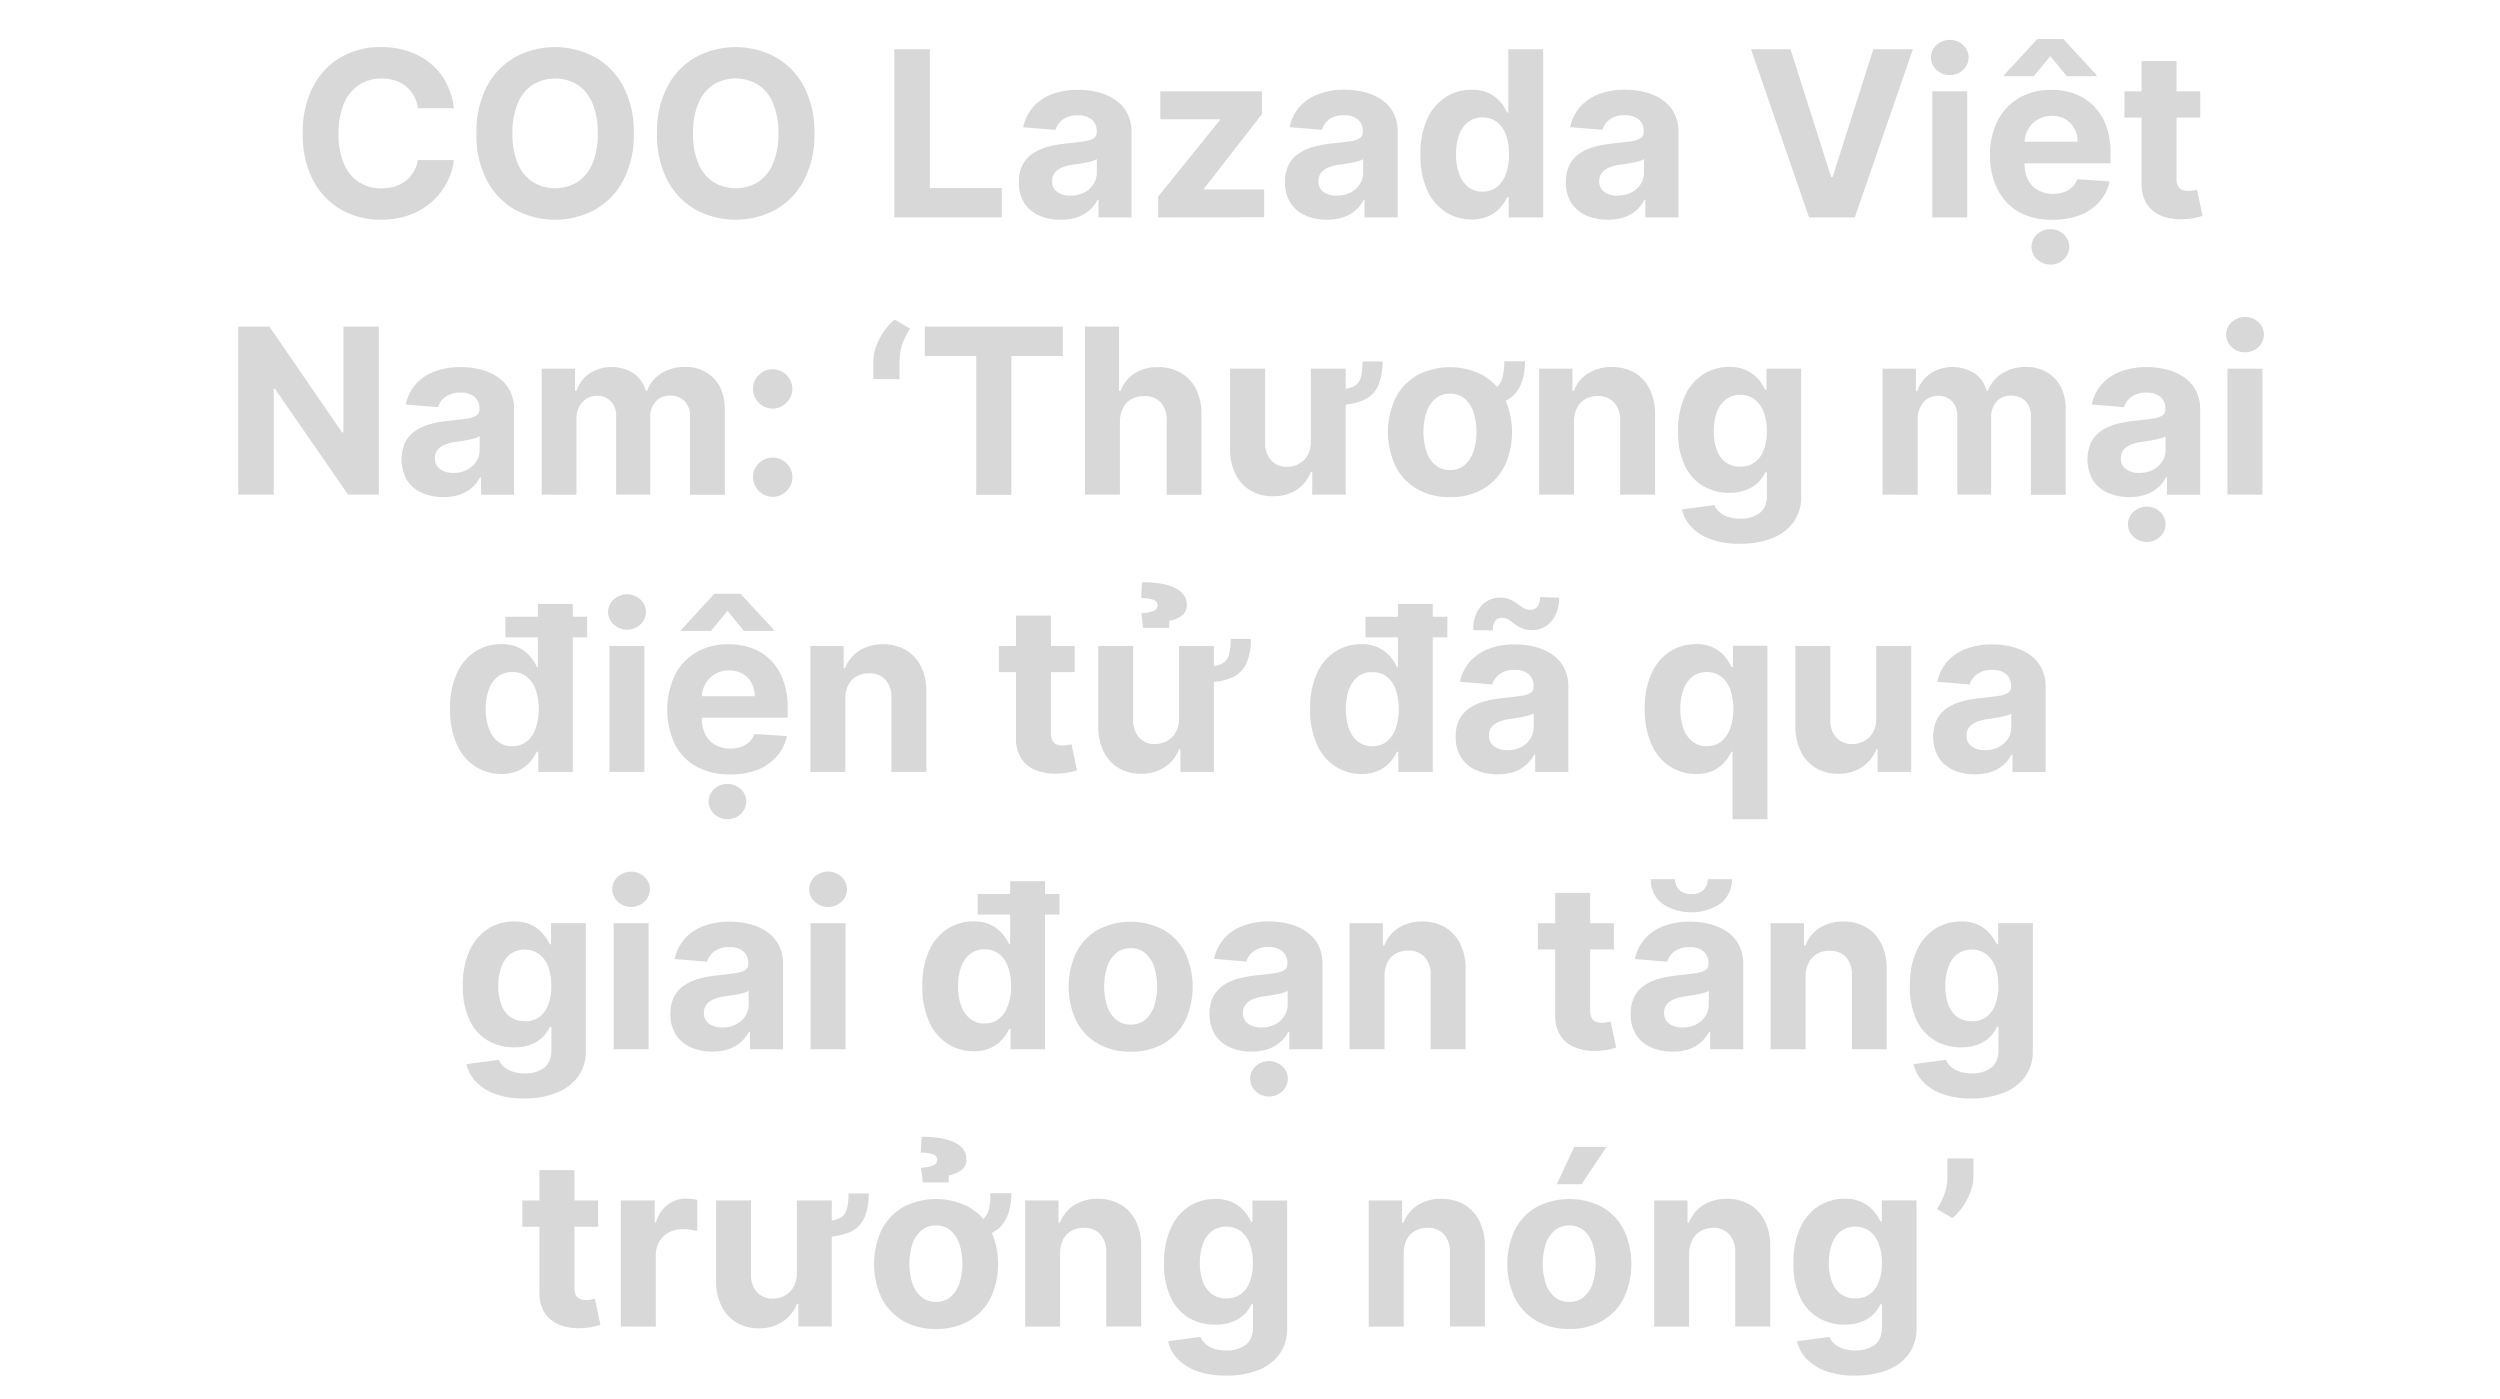 <svg xmlns="http://www.w3.org/2000/svg" viewBox="0 0 660 369.33"><path d="M119.82,28.56h-9.49a9.38,9.38,0,0,0-1.06-3.28,8.45,8.45,0,0,0-2.06-2.46,9.05,9.05,0,0,0-2.89-1.56,11.22,11.22,0,0,0-3.54-.54,10.59,10.59,0,0,0-6,1.7,11,11,0,0,0-4,4.94,19.64,19.64,0,0,0-1.41,7.85,19.91,19.91,0,0,0,1.42,8,10.77,10.77,0,0,0,4,4.88,10.63,10.63,0,0,0,5.91,1.64,11.89,11.89,0,0,0,3.5-.49,9.06,9.06,0,0,0,2.87-1.47,8.28,8.28,0,0,0,2.09-2.35,9.31,9.31,0,0,0,1.16-3.16l9.49,0A17.34,17.34,0,0,1,118,48.15a17.77,17.77,0,0,1-3.92,5.05,18.39,18.39,0,0,1-5.85,3.51A21.4,21.4,0,0,1,100.56,58,20.86,20.86,0,0,1,90,55.31a19,19,0,0,1-7.37-7.77,26,26,0,0,1-2.7-12.33,25.84,25.84,0,0,1,2.73-12.35A19.08,19.08,0,0,1,90,15.1a20.88,20.88,0,0,1,10.53-2.68,22.62,22.62,0,0,1,7.16,1.09,18.29,18.29,0,0,1,5.86,3.15,16.58,16.58,0,0,1,4.17,5.06A19.16,19.16,0,0,1,119.82,28.56Z" fill="#d8d8d8"/><path d="M167.32,35.21a25.7,25.7,0,0,1-2.74,12.35,19.19,19.19,0,0,1-7.45,7.77,22.3,22.3,0,0,1-21.2,0,19.15,19.15,0,0,1-7.43-7.77,25.79,25.79,0,0,1-2.73-12.33,25.84,25.84,0,0,1,2.73-12.35,19.06,19.06,0,0,1,7.43-7.76,22.3,22.3,0,0,1,21.2,0,19.11,19.11,0,0,1,7.45,7.76A25.73,25.73,0,0,1,167.32,35.21Zm-9.51,0a19.85,19.85,0,0,0-1.4-7.93,10.76,10.76,0,0,0-3.93-4.89,11.38,11.38,0,0,0-11.87,0,10.76,10.76,0,0,0-3.93,4.89,20,20,0,0,0-1.4,7.93,20,20,0,0,0,1.4,7.93,10.85,10.85,0,0,0,3.93,4.9,11.44,11.44,0,0,0,11.87,0,10.85,10.85,0,0,0,3.93-4.9A19.79,19.79,0,0,0,157.81,35.21Z" fill="#d8d8d8"/><path d="M215,35.21a25.7,25.7,0,0,1-2.74,12.35,19.19,19.19,0,0,1-7.45,7.77,22.3,22.3,0,0,1-21.2,0,19.15,19.15,0,0,1-7.43-7.77,25.79,25.79,0,0,1-2.73-12.33,25.84,25.84,0,0,1,2.73-12.35,19.06,19.06,0,0,1,7.43-7.76,22.3,22.3,0,0,1,21.2,0,19.11,19.11,0,0,1,7.45,7.76A25.73,25.73,0,0,1,215,35.21Zm-9.51,0a19.85,19.85,0,0,0-1.4-7.93,10.76,10.76,0,0,0-3.93-4.89,11.38,11.38,0,0,0-11.87,0,10.76,10.76,0,0,0-3.93,4.89,20,20,0,0,0-1.4,7.93,20,20,0,0,0,1.4,7.93,10.85,10.85,0,0,0,3.93,4.9,11.44,11.44,0,0,0,11.87,0,10.85,10.85,0,0,0,3.93-4.9A19.79,19.79,0,0,0,205.51,35.21Z" fill="#d8d8d8"/><path d="M236.1,57.39V13h9.38V49.66h19v7.73Z" fill="#d8d8d8"/><path d="M280,58a13.81,13.81,0,0,1-5.68-1.11,9,9,0,0,1-3.93-3.32A9.79,9.79,0,0,1,269,48.1a9.7,9.7,0,0,1,1-4.66,8.32,8.32,0,0,1,2.77-3,13.53,13.53,0,0,1,4-1.73,30,30,0,0,1,4.71-.83q2.89-.3,4.68-.57a6.62,6.62,0,0,0,2.58-.81,1.82,1.82,0,0,0,.8-1.6v-.13a4,4,0,0,0-1.29-3.19,5.39,5.39,0,0,0-3.65-1.13,6.54,6.54,0,0,0-4,1.1,5.15,5.15,0,0,0-1.95,2.74l-8.53-.69a11.54,11.54,0,0,1,2.56-5.26,12.38,12.38,0,0,1,4.92-3.42,18.92,18.92,0,0,1,7-1.2,21.13,21.13,0,0,1,5.32.65,13.91,13.91,0,0,1,4.53,2,9.94,9.94,0,0,1,3.13,3.5,10.67,10.67,0,0,1,1.15,5.1V57.39H290V52.78h-.26a9.29,9.29,0,0,1-2.14,2.74,9.63,9.63,0,0,1-3.23,1.84A13.17,13.17,0,0,1,280,58Zm2.64-6.37a7.7,7.7,0,0,0,3.6-.81,6.2,6.2,0,0,0,2.44-2.2,5.62,5.62,0,0,0,.89-3.14V42a4.56,4.56,0,0,1-1.18.51,17.28,17.28,0,0,1-1.68.41l-1.86.33-1.69.24a11.83,11.83,0,0,0-2.84.76,4.58,4.58,0,0,0-1.88,1.4,3.47,3.47,0,0,0-.67,2.18,3.31,3.31,0,0,0,1.37,2.87A5.84,5.84,0,0,0,282.67,51.65Z" fill="#d8d8d8"/><path d="M305.76,57.39v-5.5l16.29-20.17v-.23H306.32V24.12h26.84v6L317.87,49.79V50h15.86v7.36Z" fill="#d8d8d8"/><path d="M350.3,58a13.81,13.81,0,0,1-5.68-1.11,9,9,0,0,1-3.93-3.32,9.79,9.79,0,0,1-1.44-5.49,9.7,9.7,0,0,1,1-4.66,8.32,8.32,0,0,1,2.77-3,13.53,13.53,0,0,1,4-1.73,30,30,0,0,1,4.71-.83q2.89-.3,4.68-.57a6.62,6.62,0,0,0,2.58-.81,1.82,1.82,0,0,0,.8-1.6v-.13a4,4,0,0,0-1.29-3.19,5.39,5.39,0,0,0-3.65-1.13,6.54,6.54,0,0,0-4,1.1A5.15,5.15,0,0,0,349,34.26l-8.53-.69A11.54,11.54,0,0,1,343,28.31a12.38,12.38,0,0,1,4.92-3.42,18.92,18.92,0,0,1,7-1.2,21.13,21.13,0,0,1,5.32.65,13.91,13.91,0,0,1,4.53,2,9.94,9.94,0,0,1,3.13,3.5A10.67,10.67,0,0,1,369,35V57.39h-8.76V52.78H360a9.29,9.29,0,0,1-2.14,2.74,9.63,9.63,0,0,1-3.23,1.84A13.13,13.13,0,0,1,350.3,58Zm2.64-6.37a7.7,7.7,0,0,0,3.6-.81,6.2,6.2,0,0,0,2.44-2.2,5.62,5.62,0,0,0,.89-3.14V42a4.56,4.56,0,0,1-1.18.51,17.28,17.28,0,0,1-1.68.41l-1.86.33-1.69.24a11.83,11.83,0,0,0-2.84.76,4.65,4.65,0,0,0-1.88,1.4,3.47,3.47,0,0,0-.67,2.18,3.31,3.31,0,0,0,1.37,2.87A5.86,5.86,0,0,0,352.94,51.65Z" fill="#d8d8d8"/><path d="M388.47,57.94a12.44,12.44,0,0,1-6.86-2,13.3,13.3,0,0,1-4.85-5.78A22.12,22.12,0,0,1,375,40.8a21.74,21.74,0,0,1,1.84-9.52,13.32,13.32,0,0,1,4.91-5.7,12.54,12.54,0,0,1,6.72-1.89,10.3,10.3,0,0,1,4.67.94,9.29,9.29,0,0,1,3,2.34,11.73,11.73,0,0,1,1.77,2.74h.28V13h9.21V57.39h-9.1V52.06h-.39a11.49,11.49,0,0,1-1.83,2.74A9.21,9.21,0,0,1,393,57.05,10.62,10.62,0,0,1,388.47,57.94Zm2.92-7.35a5.93,5.93,0,0,0,3.78-1.22,7.7,7.7,0,0,0,2.38-3.44,14.48,14.48,0,0,0,.84-5.17,14.62,14.62,0,0,0-.83-5.16,7.43,7.43,0,0,0-2.38-3.38A6.08,6.08,0,0,0,391.39,31a5.93,5.93,0,0,0-3.83,1.24,7.57,7.57,0,0,0-2.37,3.42,14.82,14.82,0,0,0-.8,5.07,14.67,14.67,0,0,0,.82,5.12,7.67,7.67,0,0,0,2.36,3.47A5.88,5.88,0,0,0,391.39,50.59Z" fill="#d8d8d8"/><path d="M424.45,58a13.81,13.81,0,0,1-5.68-1.11,9,9,0,0,1-3.93-3.32,9.79,9.79,0,0,1-1.44-5.49,9.7,9.7,0,0,1,1-4.66,8.24,8.24,0,0,1,2.77-3,13.59,13.59,0,0,1,4-1.73,30.36,30.36,0,0,1,4.72-.83q2.89-.3,4.68-.57a6.5,6.5,0,0,0,2.57-.81,1.8,1.8,0,0,0,.8-1.6v-.13a4,4,0,0,0-1.28-3.19A5.39,5.39,0,0,0,429,30.42a6.49,6.49,0,0,0-4,1.1,5.15,5.15,0,0,0-1.95,2.74l-8.53-.69a11.62,11.62,0,0,1,2.55-5.26,12.41,12.41,0,0,1,4.93-3.42,18.92,18.92,0,0,1,7-1.2,21.13,21.13,0,0,1,5.32.65,14,14,0,0,1,4.52,2,9.75,9.75,0,0,1,3.13,3.5,10.55,10.55,0,0,1,1.15,5.1V57.39h-8.75V52.78h-.26A9.29,9.29,0,0,1,432,55.52a9.63,9.63,0,0,1-3.23,1.84A13.17,13.17,0,0,1,424.45,58Zm2.64-6.37a7.66,7.66,0,0,0,3.59-.81,6.23,6.23,0,0,0,2.45-2.2A5.7,5.7,0,0,0,434,45.5V42a4.56,4.56,0,0,1-1.18.51,17.28,17.28,0,0,1-1.68.41l-1.86.33-1.69.24a11.71,11.71,0,0,0-2.84.76,4.58,4.58,0,0,0-1.88,1.4,3.48,3.48,0,0,0-.68,2.18,3.32,3.32,0,0,0,1.38,2.87A5.84,5.84,0,0,0,427.09,51.65Z" fill="#d8d8d8"/><path d="M472.69,13l10.72,33.71h.41L494.56,13H505L489.67,57.39H477.58L462.27,13Z" fill="#d8d8d8"/><path d="M514.77,19.83a5,5,0,0,1-3.53-1.37,4.43,4.43,0,0,1,0-6.59,5.22,5.22,0,0,1,7,0,4.43,4.43,0,0,1,0,6.59A5,5,0,0,1,514.77,19.83Zm-4.65,37.56V24.12h9.23V57.39Z" fill="#d8d8d8"/><path d="M541.87,58A17.55,17.55,0,0,1,533.05,56,14.1,14.1,0,0,1,527.36,50a19.56,19.56,0,0,1-2-9.11,19.42,19.42,0,0,1,2-9,14.73,14.73,0,0,1,5.62-6,16.35,16.35,0,0,1,8.52-2.16,17.65,17.65,0,0,1,6.15,1,14,14,0,0,1,5,3.15A14.34,14.34,0,0,1,556,33.16a21,21,0,0,1,1.19,7.42v2.54H529.05V37.4h19.41a7,7,0,0,0-.87-3.53,6.31,6.31,0,0,0-2.39-2.42,7,7,0,0,0-3.54-.87,7.16,7.16,0,0,0-3.72,1,6.86,6.86,0,0,0-2.52,2.58,7.23,7.23,0,0,0-.93,3.58v5.44a9.18,9.18,0,0,0,.92,4.27A6.53,6.53,0,0,0,538,50.18a7.85,7.85,0,0,0,4,1,8.69,8.69,0,0,0,2.82-.44,5.88,5.88,0,0,0,2.19-1.3,5.61,5.61,0,0,0,1.38-2.12l8.54.56a11.63,11.63,0,0,1-2.65,5.36,13.39,13.39,0,0,1-5.16,3.56A19.46,19.46,0,0,1,541.87,58Zm-4.94-37.88h-7.86v-.29l8.77-9.53h6.87l8.8,9.53v.29h-7.87l-4.35-5.29Zm4.38,49.71a5,5,0,0,1-3.53-1.37,4.43,4.43,0,0,1,0-6.59,5.19,5.19,0,0,1,7.05,0,4.45,4.45,0,0,1,0,6.59A5,5,0,0,1,541.31,69.87Z" fill="#d8d8d8"/><path d="M580.86,24.12v6.93h-20V24.12Zm-15.48-8h9.22v31a4.14,4.14,0,0,0,.39,2,2.16,2.16,0,0,0,1.1,1,4.52,4.52,0,0,0,1.63.28,7.07,7.07,0,0,0,1.3-.12l1-.18L581.47,57q-.69.23-2,.51a16.37,16.37,0,0,1-3,.36,13.87,13.87,0,0,1-5.84-.89,8.13,8.13,0,0,1-3.89-3.16,9.68,9.68,0,0,1-1.36-5.42Z" fill="#d8d8d8"/><path d="M100,86.23v44.36h-8.1l-19.3-27.92h-.33v27.92H62.9V86.23h8.23l19.15,27.9h.39V86.23Z" fill="#d8d8d8"/><path d="M117.06,131.22a13.81,13.81,0,0,1-5.68-1.11,9,9,0,0,1-3.93-3.32,11.17,11.17,0,0,1-.42-10.15,8.24,8.24,0,0,1,2.77-3,13.59,13.59,0,0,1,4-1.73,30.36,30.36,0,0,1,4.72-.83q2.89-.3,4.68-.57a6.5,6.5,0,0,0,2.57-.81,1.8,1.8,0,0,0,.8-1.6v-.13a4,4,0,0,0-1.28-3.19,5.39,5.39,0,0,0-3.65-1.13,6.49,6.49,0,0,0-4,1.1,5.15,5.15,0,0,0-2,2.74l-8.53-.69a11.62,11.62,0,0,1,2.55-5.26,12.41,12.41,0,0,1,4.93-3.42,18.92,18.92,0,0,1,7-1.2,21.13,21.13,0,0,1,5.32.65,14,14,0,0,1,4.52,2,9.75,9.75,0,0,1,3.13,3.5,10.55,10.55,0,0,1,1.15,5.1v22.44H127V126h-.26a9.29,9.29,0,0,1-2.14,2.74,9.63,9.63,0,0,1-3.23,1.84A13.17,13.17,0,0,1,117.06,131.22Zm2.64-6.37a7.66,7.66,0,0,0,3.59-.81,6.23,6.23,0,0,0,2.45-2.2,5.7,5.7,0,0,0,.89-3.14v-3.53a4.56,4.56,0,0,1-1.18.51,17.28,17.28,0,0,1-1.68.41l-1.86.33-1.69.24a11.71,11.71,0,0,0-2.84.76,4.58,4.58,0,0,0-1.88,1.4,3.48,3.48,0,0,0-.68,2.18,3.32,3.32,0,0,0,1.38,2.87A5.84,5.84,0,0,0,119.7,124.85Z" fill="#d8d8d8"/><path d="M143,130.59V97.32h8.8v5.87h.39a9.2,9.2,0,0,1,3.46-4.61,10.84,10.84,0,0,1,11.64,0,8.09,8.09,0,0,1,3.2,4.6h.35a8.94,8.94,0,0,1,3.69-4.58,11.44,11.44,0,0,1,6.34-1.72,10.16,10.16,0,0,1,7.57,3q2.91,3,2.91,8.38v22.37h-9.2V110a5.45,5.45,0,0,0-1.48-4.16,5.14,5.14,0,0,0-3.68-1.39,5,5,0,0,0-3.92,1.59,6.09,6.09,0,0,0-1.41,4.19v20.32h-9V109.84a5.4,5.4,0,0,0-1.39-3.9,4.9,4.9,0,0,0-3.67-1.45,5.13,5.13,0,0,0-2.77.77,5.42,5.42,0,0,0-1.93,2.14,6.86,6.86,0,0,0-.72,3.22v20Z" fill="#d8d8d8"/><path d="M204,107.87a5.22,5.22,0,0,1-5.2-5.2A5,5,0,0,1,200.31,99a5.18,5.18,0,0,1,7.31,0,5.05,5.05,0,0,1,.84,6.25,5.63,5.63,0,0,1-1.9,1.89A4.9,4.9,0,0,1,204,107.87Zm0,23.29a5.22,5.22,0,0,1-5.2-5.2,4.93,4.93,0,0,1,1.53-3.64,5.15,5.15,0,0,1,7.31,0,5.05,5.05,0,0,1,.84,6.25,5.6,5.6,0,0,1-1.9,1.88A4.91,4.91,0,0,1,204,131.16Z" fill="#d8d8d8"/><path d="M230.56,100.09V95.41a11.59,11.59,0,0,1,.78-4.07,18.13,18.13,0,0,1,2.06-3.92,15.1,15.1,0,0,1,2.77-3.07l4.08,2.4a21.23,21.23,0,0,0-2,4,13.3,13.3,0,0,0-.77,4.63v4.72Z" fill="#d8d8d8"/><path d="M244.14,94V86.23h36.44V94H267v36.63h-9.27V94Z" fill="#d8d8d8"/><path d="M295.66,111.36v19.23h-9.23V86.23h9v17h.39a9.46,9.46,0,0,1,3.64-4.62,11.07,11.07,0,0,1,6.3-1.68,11.83,11.83,0,0,1,6,1.5,10.31,10.31,0,0,1,4,4.31,14.29,14.29,0,0,1,1.42,6.71v21.18H308V111.05a6.69,6.69,0,0,0-1.55-4.78,5.63,5.63,0,0,0-4.38-1.71,6.67,6.67,0,0,0-3.33.8,5.56,5.56,0,0,0-2.25,2.33A7.83,7.83,0,0,0,295.66,111.36Z" fill="#d8d8d8"/><path d="M346.06,116.43V97.32h9.21v33.27h-8.84v-6h-.35a9.8,9.8,0,0,1-3.73,4.7A11.07,11.07,0,0,1,336,131a11.23,11.23,0,0,1-5.87-1.52,10.32,10.32,0,0,1-3.95-4.31,14.68,14.68,0,0,1-1.44-6.69V97.32H334v19.54a6.67,6.67,0,0,0,1.57,4.66,5.44,5.44,0,0,0,4.2,1.71,6.5,6.5,0,0,0,3.1-.77,5.91,5.91,0,0,0,2.34-2.29A7.22,7.22,0,0,0,346.06,116.43Zm13.63-21H365a16.11,16.11,0,0,1-1.13,6.31,7.44,7.44,0,0,1-3.73,3.83A16.74,16.74,0,0,1,353,106.9v-4.12a9.39,9.39,0,0,0,4.43-.8,3.79,3.79,0,0,0,1.85-2.42A16.49,16.49,0,0,0,359.69,95.48Z" fill="#d8d8d8"/><path d="M382.8,131.24a16.91,16.91,0,0,1-8.72-2.15,14.61,14.61,0,0,1-5.66-6,21.25,21.25,0,0,1,0-18,14.58,14.58,0,0,1,5.66-6,18.76,18.76,0,0,1,17.44,0,14.51,14.51,0,0,1,5.66,6,21.25,21.25,0,0,1,0,18,14.55,14.55,0,0,1-5.66,6A16.88,16.88,0,0,1,382.8,131.24Zm0-7.15a5.7,5.7,0,0,0,3.84-1.31A8.07,8.07,0,0,0,389,119.2a17.38,17.38,0,0,0,0-10.36,8.22,8.22,0,0,0-2.33-3.59,5.71,5.71,0,0,0-3.84-1.32,5.81,5.81,0,0,0-3.88,1.32,8,8,0,0,0-2.37,3.59,17.38,17.38,0,0,0,0,10.36,7.89,7.89,0,0,0,2.37,3.58A5.81,5.81,0,0,0,382.84,124.09Zm14.3-28.72h5.5q0,5.5-2.62,8.57c-1.75,2-4.55,3.06-8.42,3.06v-3.68a5.43,5.43,0,0,0,3.48-1,4.9,4.9,0,0,0,1.63-2.74A18.13,18.13,0,0,0,397.14,95.37Z" fill="#d8d8d8"/><path d="M415.55,111.36v19.23h-9.22V97.32h8.79v5.87h.39a9.37,9.37,0,0,1,3.7-4.6,11.33,11.33,0,0,1,6.31-1.7,11.7,11.7,0,0,1,6,1.51,10.32,10.32,0,0,1,4,4.33,14.57,14.57,0,0,1,1.43,6.68v21.18h-9.23V111.05a6.76,6.76,0,0,0-1.56-4.77,5.61,5.61,0,0,0-4.35-1.72,6.52,6.52,0,0,0-3.29.8,5.45,5.45,0,0,0-2.2,2.33A8.08,8.08,0,0,0,415.55,111.36Z" fill="#d8d8d8"/><path d="M459.24,143.55a21.61,21.61,0,0,1-7.67-1.22,12.77,12.77,0,0,1-5.08-3.27,9.8,9.8,0,0,1-2.45-4.57l8.53-1.15a5.2,5.2,0,0,0,1.24,1.73,6.46,6.46,0,0,0,2.24,1.33,9.75,9.75,0,0,0,3.41.52,8.22,8.22,0,0,0,5-1.43q2-1.43,2-4.7V124.7H466a8.56,8.56,0,0,1-1.82,2.62,9.1,9.1,0,0,1-3.12,2,11.94,11.94,0,0,1-4.54.78,13.5,13.5,0,0,1-6.82-1.75,12.19,12.19,0,0,1-4.87-5.35,20.22,20.22,0,0,1-1.81-9.13,21.49,21.49,0,0,1,1.84-9.44,13.2,13.2,0,0,1,4.91-5.68,12.62,12.62,0,0,1,6.72-1.88,10.35,10.35,0,0,1,4.68.94,9.38,9.38,0,0,1,3.05,2.34,12.86,12.86,0,0,1,1.78,2.74h.35V97.32h9.16v33.6a11.34,11.34,0,0,1-2.08,7,12.68,12.68,0,0,1-5.75,4.24A23.22,23.22,0,0,1,459.24,143.55Zm.2-20.36a6.31,6.31,0,0,0,3.78-1.12,7,7,0,0,0,2.38-3.21,13.4,13.4,0,0,0,.84-5,14.2,14.2,0,0,0-.83-5.08,7.44,7.44,0,0,0-2.38-3.35,6.08,6.08,0,0,0-3.79-1.19,6,6,0,0,0-3.83,1.23,7.5,7.5,0,0,0-2.37,3.38,14.55,14.55,0,0,0-.8,5,13.51,13.51,0,0,0,.82,5,7,7,0,0,0,2.36,3.23A6.25,6.25,0,0,0,459.44,123.19Z" fill="#d8d8d8"/><path d="M497,130.59V97.32h8.8v5.87h.39a9.2,9.2,0,0,1,3.46-4.61,10.84,10.84,0,0,1,11.64,0,8.09,8.09,0,0,1,3.2,4.6h.35a8.94,8.94,0,0,1,3.69-4.58,11.44,11.44,0,0,1,6.34-1.72,10.16,10.16,0,0,1,7.57,3q2.91,3,2.91,8.38v22.37h-9.2V110a5.45,5.45,0,0,0-1.48-4.16,5.14,5.14,0,0,0-3.68-1.39,5,5,0,0,0-3.92,1.59,6.09,6.09,0,0,0-1.41,4.19v20.32h-8.94V109.84a5.4,5.4,0,0,0-1.4-3.9,4.9,4.9,0,0,0-3.67-1.45,5.13,5.13,0,0,0-2.77.77A5.42,5.42,0,0,0,507,107.4a6.86,6.86,0,0,0-.72,3.22v20Z" fill="#d8d8d8"/><path d="M562.14,131.22a13.84,13.84,0,0,1-5.68-1.11,9,9,0,0,1-3.93-3.32,11.17,11.17,0,0,1-.42-10.15,8.32,8.32,0,0,1,2.77-3,13.53,13.53,0,0,1,4-1.73,30,30,0,0,1,4.71-.83q2.89-.3,4.68-.57a6.62,6.62,0,0,0,2.58-.81,1.82,1.82,0,0,0,.8-1.6v-.13a4,4,0,0,0-1.29-3.19,5.39,5.39,0,0,0-3.65-1.13,6.54,6.54,0,0,0-4,1.1,5.08,5.08,0,0,0-1.94,2.74l-8.54-.69a11.64,11.64,0,0,1,2.56-5.26,12.38,12.38,0,0,1,4.92-3.42,18.92,18.92,0,0,1,7-1.2,21.13,21.13,0,0,1,5.32.65,13.91,13.91,0,0,1,4.53,2,9.94,9.94,0,0,1,3.13,3.5,10.67,10.67,0,0,1,1.15,5.1v22.44h-8.76V126h-.26a9.13,9.13,0,0,1-2.14,2.74,9.63,9.63,0,0,1-3.23,1.84A13.13,13.13,0,0,1,562.14,131.22Zm2.64-6.37a7.7,7.7,0,0,0,3.6-.81,6.2,6.2,0,0,0,2.44-2.2,5.62,5.62,0,0,0,.89-3.14v-3.53a4.56,4.56,0,0,1-1.18.51,17.28,17.28,0,0,1-1.68.41l-1.86.33-1.69.24a11.83,11.83,0,0,0-2.84.76,4.65,4.65,0,0,0-1.88,1.4,3.47,3.47,0,0,0-.67,2.18,3.33,3.33,0,0,0,1.37,2.87A5.86,5.86,0,0,0,564.78,124.85Zm2,18.22a5,5,0,0,1-3.53-1.37,4.43,4.43,0,0,1,0-6.59,5.19,5.19,0,0,1,7,0,4.45,4.45,0,0,1,0,6.59A5,5,0,0,1,566.73,143.07Z" fill="#d8d8d8"/><path d="M592.7,93a5,5,0,0,1-3.53-1.37,4.43,4.43,0,0,1,0-6.59,5.22,5.22,0,0,1,7.05,0,4.45,4.45,0,0,1,0,6.59A5,5,0,0,1,592.7,93Zm-4.65,37.56V97.32h9.22v33.27Z" fill="#d8d8d8"/><path d="M132.32,204.33a12.43,12.43,0,0,1-6.86-2,13.3,13.3,0,0,1-4.85-5.78,22.12,22.12,0,0,1-1.79-9.39,21.74,21.74,0,0,1,1.84-9.52,13.33,13.33,0,0,1,4.91-5.7,12.54,12.54,0,0,1,6.72-1.89A10.3,10.3,0,0,1,137,171a9.44,9.44,0,0,1,3,2.34,12,12,0,0,1,1.76,2.74H142V159.43h9.21v44.36h-9.1v-5.33h-.39a11.49,11.49,0,0,1-1.83,2.74,9.25,9.25,0,0,1-3.05,2.25A10.63,10.63,0,0,1,132.32,204.33Zm2.92-7.34a5.93,5.93,0,0,0,3.78-1.22,7.7,7.7,0,0,0,2.38-3.44,16.39,16.39,0,0,0,0-10.33,7.35,7.35,0,0,0-2.38-3.38,6.08,6.08,0,0,0-3.79-1.19,6,6,0,0,0-3.83,1.23,7.57,7.57,0,0,0-2.36,3.43,14.58,14.58,0,0,0-.81,5.07,14.9,14.9,0,0,0,.82,5.12,7.71,7.71,0,0,0,2.36,3.46A5.83,5.83,0,0,0,135.24,197Zm-1.82-28.74v-5.44H155v5.44Z" fill="#d8d8d8"/><path d="M165.55,166.23a5,5,0,0,1-3.54-1.38,4.42,4.42,0,0,1,0-6.58,5.2,5.2,0,0,1,7.06,0,4.44,4.44,0,0,1,0,6.58A5,5,0,0,1,165.55,166.23Zm-4.66,37.56V170.52h9.23v33.27Z" fill="#d8d8d8"/><path d="M192.64,204.44a17.55,17.55,0,0,1-8.82-2.09,14.1,14.1,0,0,1-5.69-5.93,21.62,21.62,0,0,1,0-18.12,14.73,14.73,0,0,1,5.62-6.05,16.36,16.36,0,0,1,8.53-2.16,17.64,17.64,0,0,1,6.14,1,13.8,13.8,0,0,1,5,3.15,14.34,14.34,0,0,1,3.32,5.27,21,21,0,0,1,1.2,7.42v2.54h-28.1V183.8h19.41a7,7,0,0,0-.87-3.53,6.31,6.31,0,0,0-2.39-2.42,7,7,0,0,0-3.54-.87,7.16,7.16,0,0,0-3.72,1,6.86,6.86,0,0,0-2.52,2.58,7.23,7.23,0,0,0-.93,3.58v5.44a9.21,9.21,0,0,0,.92,4.27,6.53,6.53,0,0,0,2.61,2.77,7.86,7.86,0,0,0,4,1,8.67,8.67,0,0,0,2.81-.43,5.88,5.88,0,0,0,2.19-1.3,5.63,5.63,0,0,0,1.39-2.12l8.53.56a11.63,11.63,0,0,1-2.65,5.36,13.39,13.39,0,0,1-5.16,3.56A19.46,19.46,0,0,1,192.64,204.44Zm-4.94-37.88h-7.86v-.29l8.77-9.53h6.87l8.8,9.53v.29h-7.87l-4.35-5.29Zm4.38,49.71a5,5,0,0,1-3.53-1.38,4.42,4.42,0,0,1,0-6.58,5.19,5.19,0,0,1,7,0,4.44,4.44,0,0,1,0,6.58A4.94,4.94,0,0,1,192.08,216.27Z" fill="#d8d8d8"/><path d="M223.17,184.56v19.23h-9.23V170.52h8.79v5.87h.39a9.33,9.33,0,0,1,3.71-4.6,11.19,11.19,0,0,1,6.3-1.7,11.7,11.7,0,0,1,6,1.51,10.29,10.29,0,0,1,4,4.32,14.61,14.61,0,0,1,1.43,6.69v21.18h-9.23V184.25a6.67,6.67,0,0,0-1.56-4.77,5.6,5.6,0,0,0-4.35-1.73,6.49,6.49,0,0,0-3.28.81,5.42,5.42,0,0,0-2.21,2.33A8,8,0,0,0,223.17,184.56Z" fill="#d8d8d8"/><path d="M283.71,170.52v6.93h-20v-6.93Zm-15.49-8h9.23v31a4.14,4.14,0,0,0,.39,2,2.14,2.14,0,0,0,1.09,1,4.58,4.58,0,0,0,1.64.28,7.15,7.15,0,0,0,1.3-.12l1-.19,1.45,6.87c-.47.15-1.12.31-1.95.51a17.39,17.39,0,0,1-3.06.36,14.06,14.06,0,0,1-5.84-.89,8.15,8.15,0,0,1-3.88-3.16,9.68,9.68,0,0,1-1.37-5.42Z" fill="#d8d8d8"/><path d="M311.26,189.63V170.52h9.21v33.27h-8.84v-6h-.34a9.88,9.88,0,0,1-3.74,4.7,11.07,11.07,0,0,1-6.36,1.78,11.23,11.23,0,0,1-5.87-1.52,10.32,10.32,0,0,1-3.95-4.31,14.71,14.71,0,0,1-1.44-6.69V170.52h9.22v19.54a6.67,6.67,0,0,0,1.57,4.66,5.44,5.44,0,0,0,4.2,1.71,6.5,6.5,0,0,0,3.1-.77,5.85,5.85,0,0,0,2.34-2.29A7.22,7.22,0,0,0,311.26,189.63Zm-2.62-23.88H301.8l-.48-3.9a8.44,8.44,0,0,0,3.27-.61,1.47,1.47,0,0,0,1-1.36,1.54,1.54,0,0,0-1.22-1.58,10.19,10.19,0,0,0-3.11-.41l.24-4.18c3.86,0,6.79.52,8.81,1.56s3,2.48,3,4.33a3.36,3.36,0,0,1-1.42,3,7.51,7.51,0,0,1-3.2,1.27Zm16.25,2.93h5.35a16.11,16.11,0,0,1-1.13,6.31,7.48,7.48,0,0,1-3.73,3.83,16.74,16.74,0,0,1-7.18,1.27V176a9.37,9.37,0,0,0,4.42-.8,3.79,3.79,0,0,0,1.85-2.42A16.55,16.55,0,0,0,324.89,168.68Z" fill="#d8d8d8"/><path d="M359.37,204.33a12.42,12.42,0,0,1-6.85-2,13.23,13.23,0,0,1-4.85-5.78,22,22,0,0,1-1.79-9.39,21.74,21.74,0,0,1,1.84-9.52,13.26,13.26,0,0,1,4.91-5.7,12.54,12.54,0,0,1,6.72-1.89A10.3,10.3,0,0,1,364,171a9.29,9.29,0,0,1,3,2.34,12.07,12.07,0,0,1,1.77,2.74h.28V159.43h9.21v44.36h-9.1v-5.33h-.39A11.8,11.8,0,0,1,367,201.2a9.29,9.29,0,0,1-3.06,2.25A10.63,10.63,0,0,1,359.37,204.33ZM362.3,197a5.93,5.93,0,0,0,3.78-1.22,7.78,7.78,0,0,0,2.38-3.44,16.58,16.58,0,0,0,0-10.33,7.43,7.43,0,0,0-2.38-3.38,6.08,6.08,0,0,0-3.79-1.19,6,6,0,0,0-3.84,1.23,7.64,7.64,0,0,0-2.36,3.43,16.53,16.53,0,0,0,0,10.19,7.79,7.79,0,0,0,2.36,3.46A5.88,5.88,0,0,0,362.3,197Zm-1.82-28.74v-5.44H382.1v5.44Z" fill="#d8d8d8"/><path d="M395.35,204.42a13.79,13.79,0,0,1-5.67-1.11,9,9,0,0,1-3.93-3.32,9.84,9.84,0,0,1-1.44-5.49,9.7,9.7,0,0,1,1-4.66,8.27,8.27,0,0,1,2.78-3,13.33,13.33,0,0,1,4-1.73,30.44,30.44,0,0,1,4.71-.83q2.91-.3,4.68-.57a6.5,6.5,0,0,0,2.58-.81,1.8,1.8,0,0,0,.8-1.61v-.13a4,4,0,0,0-1.29-3.18,5.37,5.37,0,0,0-3.65-1.13,6.48,6.48,0,0,0-4,1.1,5.15,5.15,0,0,0-1.95,2.74l-8.53-.7a11.64,11.64,0,0,1,2.55-5.25,12.41,12.41,0,0,1,4.93-3.42,18.89,18.89,0,0,1,7-1.2,21.13,21.13,0,0,1,5.32.65,14,14,0,0,1,4.52,2,9.84,9.84,0,0,1,3.13,3.5,10.55,10.55,0,0,1,1.15,5.1v22.44h-8.75v-4.61h-.26a9.16,9.16,0,0,1-2.15,2.74,9.59,9.59,0,0,1-3.22,1.84A13.19,13.19,0,0,1,395.35,204.42Zm-1.23-38-5.14-.07a9,9,0,0,1,2-6.35,6.66,6.66,0,0,1,5-2.23,6.32,6.32,0,0,1,2.62.49,10.8,10.8,0,0,1,2,1.14,19.81,19.81,0,0,0,1.68,1.13A3.21,3.21,0,0,0,404,161a2.28,2.28,0,0,0,1.92-.94,4.05,4.05,0,0,0,.66-2.42l5,.16a9.14,9.14,0,0,1-2.08,6.31,6.52,6.52,0,0,1-5,2.24,6.62,6.62,0,0,1-2.72-.49,9.51,9.51,0,0,1-1.91-1.12c-.55-.43-1.09-.81-1.61-1.14a3.19,3.19,0,0,0-1.75-.5,2.19,2.19,0,0,0-1.81.89A3.88,3.88,0,0,0,394.12,166.43ZM398,198.05a7.69,7.69,0,0,0,3.59-.81A6.23,6.23,0,0,0,404,195a5.7,5.7,0,0,0,.89-3.14v-3.53a4.56,4.56,0,0,1-1.18.51,17.28,17.28,0,0,1-1.68.41c-.62.12-1.24.23-1.86.32l-1.69.25a11.71,11.71,0,0,0-2.84.76,4.6,4.6,0,0,0-1.89,1.4,3.52,3.52,0,0,0-.67,2.18,3.32,3.32,0,0,0,1.38,2.87A5.89,5.89,0,0,0,398,198.05Z" fill="#d8d8d8"/><path d="M466.6,216.27h-9.21V198.46h-.28a11.49,11.49,0,0,1-1.83,2.74,9.35,9.35,0,0,1-3,2.25,10.63,10.63,0,0,1-4.56.88,12.43,12.43,0,0,1-6.86-2,13.3,13.3,0,0,1-4.85-5.78,22.12,22.12,0,0,1-1.79-9.39,21.74,21.74,0,0,1,1.84-9.52,13.26,13.26,0,0,1,4.91-5.7,12.54,12.54,0,0,1,6.72-1.89,10.3,10.3,0,0,1,4.67.94,9.44,9.44,0,0,1,3,2.34,12,12,0,0,1,1.76,2.74h.39v-5.59h9.1Zm-9-29.11a14.62,14.62,0,0,0-.83-5.16,7.35,7.35,0,0,0-2.38-3.38,6.08,6.08,0,0,0-3.79-1.19,6,6,0,0,0-3.83,1.23,7.57,7.57,0,0,0-2.36,3.43,16.33,16.33,0,0,0,0,10.19,7.63,7.63,0,0,0,2.36,3.46,5.83,5.83,0,0,0,3.82,1.25,5.93,5.93,0,0,0,3.78-1.22,7.7,7.7,0,0,0,2.38-3.44A14.48,14.48,0,0,0,457.59,187.16Z" fill="#d8d8d8"/><path d="M495.32,189.63V170.52h9.23v33.27h-8.86v-6h-.35a9.8,9.8,0,0,1-3.73,4.7,11.07,11.07,0,0,1-6.36,1.78,11.21,11.21,0,0,1-5.87-1.52,10.32,10.32,0,0,1-3.95-4.31,14.84,14.84,0,0,1-1.45-6.69V170.52h9.23v19.54a6.77,6.77,0,0,0,1.58,4.66,5.39,5.39,0,0,0,4.18,1.71,6.55,6.55,0,0,0,3.12-.77,5.87,5.87,0,0,0,2.35-2.29A7,7,0,0,0,495.32,189.63Z" fill="#d8d8d8"/><path d="M521.4,204.42a13.79,13.79,0,0,1-5.67-1.11A9,9,0,0,1,511.8,200a11.13,11.13,0,0,1-.43-10.15,8.27,8.27,0,0,1,2.78-3,13.33,13.33,0,0,1,4-1.73,30.44,30.44,0,0,1,4.71-.83q2.91-.3,4.68-.57a6.5,6.5,0,0,0,2.58-.81,1.83,1.83,0,0,0,.8-1.61v-.13a4,4,0,0,0-1.29-3.18,5.37,5.37,0,0,0-3.65-1.13,6.48,6.48,0,0,0-4,1.1,5.15,5.15,0,0,0-2,2.74l-8.54-.7a11.75,11.75,0,0,1,2.56-5.25,12.34,12.34,0,0,1,4.93-3.42,18.89,18.89,0,0,1,7-1.2,21,21,0,0,1,5.31.65,13.91,13.91,0,0,1,4.53,2,9.84,9.84,0,0,1,3.13,3.5,10.55,10.55,0,0,1,1.15,5.1v22.44h-8.75v-4.61h-.26a9.32,9.32,0,0,1-2.15,2.74,9.59,9.59,0,0,1-3.22,1.84A13.19,13.19,0,0,1,521.4,204.42Zm2.64-6.37a7.7,7.7,0,0,0,3.6-.81,6.23,6.23,0,0,0,2.45-2.2,5.7,5.7,0,0,0,.89-3.14v-3.53a4.72,4.72,0,0,1-1.18.51,17.28,17.28,0,0,1-1.68.41c-.62.12-1.24.23-1.87.32l-1.69.25a11.75,11.75,0,0,0-2.83.76,4.6,4.6,0,0,0-1.89,1.4,3.45,3.45,0,0,0-.67,2.18,3.32,3.32,0,0,0,1.38,2.87A5.88,5.88,0,0,0,524,198.05Z" fill="#d8d8d8"/><path d="M138.35,290a21.63,21.63,0,0,1-7.68-1.22,13.06,13.06,0,0,1-5.08-3.27,9.89,9.89,0,0,1-2.45-4.57l8.54-1.15a5.42,5.42,0,0,0,1.23,1.73,6.56,6.56,0,0,0,2.24,1.33,10,10,0,0,0,3.42.52,8.26,8.26,0,0,0,5-1.43c1.3-1,2-2.52,2-4.7V271.1h-.39a8.86,8.86,0,0,1-1.82,2.62,9.25,9.25,0,0,1-3.12,2,12,12,0,0,1-4.55.78,13.54,13.54,0,0,1-6.81-1.75,12.21,12.21,0,0,1-4.88-5.35,20.38,20.38,0,0,1-1.81-9.13,21.46,21.46,0,0,1,1.85-9.44,13.18,13.18,0,0,1,4.9-5.68,12.59,12.59,0,0,1,6.73-1.88,10.41,10.41,0,0,1,4.68.94,9.33,9.33,0,0,1,3,2.34,12.93,12.93,0,0,1,1.79,2.74h.34v-5.59h9.17v33.6a11.4,11.4,0,0,1-2.08,7,12.79,12.79,0,0,1-5.75,4.24A23.22,23.22,0,0,1,138.35,290Zm.19-20.37a6.31,6.31,0,0,0,3.78-1.11,7,7,0,0,0,2.39-3.21,13.61,13.61,0,0,0,.83-5,14.17,14.17,0,0,0-.82-5.08,7.46,7.46,0,0,0-2.39-3.35,6.63,6.63,0,0,0-7.62,0,7.49,7.49,0,0,0-2.36,3.39,14.31,14.31,0,0,0-.8,5,13.73,13.73,0,0,0,.81,5,7.08,7.08,0,0,0,2.36,3.23A6.27,6.27,0,0,0,138.54,269.58Z" fill="#d8d8d8"/><path d="M166.64,239.43a5,5,0,0,1-3.53-1.37,4.43,4.43,0,0,1,0-6.59,5.19,5.19,0,0,1,7,0,4.45,4.45,0,0,1,0,6.59A5,5,0,0,1,166.64,239.43ZM162,277V243.72h9.23V277Z" fill="#d8d8d8"/><path d="M188.06,277.62a13.79,13.79,0,0,1-5.67-1.11,9,9,0,0,1-3.93-3.32A9.82,9.82,0,0,1,177,267.7a9.7,9.7,0,0,1,1-4.66,8.27,8.27,0,0,1,2.78-3,13.33,13.33,0,0,1,4-1.73,30.44,30.44,0,0,1,4.71-.83q2.91-.3,4.68-.57a6.5,6.5,0,0,0,2.58-.81,1.83,1.83,0,0,0,.8-1.61v-.13a4,4,0,0,0-1.29-3.18,5.37,5.37,0,0,0-3.65-1.13,6.48,6.48,0,0,0-4,1.1,5.15,5.15,0,0,0-1.95,2.74l-8.54-.7a11.75,11.75,0,0,1,2.56-5.25,12.34,12.34,0,0,1,4.93-3.42,18.89,18.89,0,0,1,7-1.2,21,21,0,0,1,5.31.65,13.91,13.91,0,0,1,4.53,2,9.84,9.84,0,0,1,3.13,3.5,10.55,10.55,0,0,1,1.15,5.1V277h-8.75v-4.61h-.26a9.32,9.32,0,0,1-2.15,2.74,9.59,9.59,0,0,1-3.22,1.84A13.19,13.19,0,0,1,188.06,277.62Zm2.64-6.37a7.7,7.7,0,0,0,3.6-.81,6.23,6.23,0,0,0,2.45-2.2,5.7,5.7,0,0,0,.89-3.14v-3.53a4.72,4.72,0,0,1-1.18.51,17.28,17.28,0,0,1-1.68.41c-.62.12-1.24.23-1.87.32l-1.69.25a11.75,11.75,0,0,0-2.83.76,4.6,4.6,0,0,0-1.89,1.4,3.52,3.52,0,0,0-.67,2.18,3.32,3.32,0,0,0,1.38,2.87A5.88,5.88,0,0,0,190.7,271.25Z" fill="#d8d8d8"/><path d="M218.63,239.43a5,5,0,0,1-3.53-1.37,4.41,4.41,0,0,1,0-6.59,5.19,5.19,0,0,1,7.05,0,4.45,4.45,0,0,1,0,6.59A5,5,0,0,1,218.63,239.43ZM214,277V243.72h9.23V277Z" fill="#d8d8d8"/><path d="M257,277.53a12.43,12.43,0,0,1-6.86-2,13.3,13.3,0,0,1-4.85-5.78,22.12,22.12,0,0,1-1.79-9.39,21.89,21.89,0,0,1,1.84-9.52,13.38,13.38,0,0,1,4.91-5.7,12.58,12.58,0,0,1,6.73-1.89,10.29,10.29,0,0,1,4.66.94,9.44,9.44,0,0,1,3,2.34,12,12,0,0,1,1.76,2.74h.28V232.63h9.21V277h-9.1v-5.33h-.39a11.49,11.49,0,0,1-1.83,2.74,9.25,9.25,0,0,1-3.05,2.25A10.63,10.63,0,0,1,257,277.53Zm2.92-7.34a5.93,5.93,0,0,0,3.78-1.22,7.7,7.7,0,0,0,2.38-3.44,14.48,14.48,0,0,0,.84-5.17,14.86,14.86,0,0,0-.82-5.16,7.44,7.44,0,0,0-2.39-3.38,6.08,6.08,0,0,0-3.79-1.19,6,6,0,0,0-3.83,1.23,7.57,7.57,0,0,0-2.36,3.43,14.58,14.58,0,0,0-.81,5.07,14.9,14.9,0,0,0,.82,5.12,7.71,7.71,0,0,0,2.36,3.46A5.85,5.85,0,0,0,259.89,270.19Zm-1.82-28.74V236h21.62v5.44Z" fill="#d8d8d8"/><path d="M298.49,277.64a17,17,0,0,1-8.72-2.15,14.68,14.68,0,0,1-5.66-6,21.37,21.37,0,0,1,0-18,14.68,14.68,0,0,1,5.66-6,18.76,18.76,0,0,1,17.44,0,14.63,14.63,0,0,1,5.67,6,21.37,21.37,0,0,1,0,18,14.63,14.63,0,0,1-5.67,6A17,17,0,0,1,298.49,277.64Zm.05-7.15a5.67,5.67,0,0,0,3.83-1.31,8,8,0,0,0,2.33-3.58,17.38,17.38,0,0,0,0-10.36,8.14,8.14,0,0,0-2.33-3.59,5.68,5.68,0,0,0-3.83-1.32,5.82,5.82,0,0,0-3.89,1.32,7.93,7.93,0,0,0-2.36,3.59,17.38,17.38,0,0,0,0,10.36,7.85,7.85,0,0,0,2.36,3.58A5.81,5.81,0,0,0,298.54,270.49Z" fill="#d8d8d8"/><path d="M330.38,277.62a13.84,13.84,0,0,1-5.68-1.11,9,9,0,0,1-3.93-3.32,9.82,9.82,0,0,1-1.44-5.49,9.7,9.7,0,0,1,1-4.66,8.24,8.24,0,0,1,2.77-3,13.28,13.28,0,0,1,4-1.73,30,30,0,0,1,4.71-.83q2.91-.3,4.68-.57a6.62,6.62,0,0,0,2.58-.81,1.83,1.83,0,0,0,.8-1.61v-.13a4,4,0,0,0-1.29-3.18A5.39,5.39,0,0,0,335,250a6.48,6.48,0,0,0-4,1.1,5,5,0,0,0-1.95,2.74l-8.54-.7a11.65,11.65,0,0,1,2.56-5.25,12.34,12.34,0,0,1,4.93-3.42,18.87,18.87,0,0,1,7-1.2,21.13,21.13,0,0,1,5.32.65,13.91,13.91,0,0,1,4.53,2,9.94,9.94,0,0,1,3.13,3.5,10.67,10.67,0,0,1,1.15,5.1V277h-8.75v-4.61h-.27a9.13,9.13,0,0,1-2.14,2.74,9.63,9.63,0,0,1-3.23,1.84A13.09,13.09,0,0,1,330.38,277.62Zm2.64-6.37a7.7,7.7,0,0,0,3.6-.81,6.3,6.3,0,0,0,2.45-2.2,5.69,5.69,0,0,0,.88-3.14v-3.53a4.56,4.56,0,0,1-1.18.51,17.28,17.28,0,0,1-1.68.41c-.62.12-1.24.23-1.86.32l-1.69.25a11.83,11.83,0,0,0-2.84.76,4.56,4.56,0,0,0-1.88,1.4,3.45,3.45,0,0,0-.67,2.18,3.33,3.33,0,0,0,1.37,2.87A5.93,5.93,0,0,0,333,271.25Zm2,18.22a5,5,0,0,1-3.53-1.38,4.42,4.42,0,0,1,0-6.58,5.19,5.19,0,0,1,7.05,0,4.44,4.44,0,0,1,0,6.58A4.94,4.94,0,0,1,335,289.47Z" fill="#d8d8d8"/><path d="M365.51,257.76V277h-9.22V243.72h8.79v5.87h.39a9.37,9.37,0,0,1,3.7-4.6,11.25,11.25,0,0,1,6.31-1.7,11.7,11.7,0,0,1,6,1.51,10.29,10.29,0,0,1,4,4.32,14.61,14.61,0,0,1,1.43,6.69V277h-9.23V257.45a6.67,6.67,0,0,0-1.56-4.77,5.6,5.6,0,0,0-4.35-1.73,6.49,6.49,0,0,0-3.28.81,5.42,5.42,0,0,0-2.21,2.33A8.08,8.08,0,0,0,365.51,257.76Z" fill="#d8d8d8"/><path d="M426.06,243.72v6.93H406v-6.93Zm-15.49-8h9.23v31a4.14,4.14,0,0,0,.39,2,2.14,2.14,0,0,0,1.09,1,4.58,4.58,0,0,0,1.64.28,7.23,7.23,0,0,0,1.3-.12l1-.19,1.45,6.87c-.46.15-1.11.31-1.94.51a17.39,17.39,0,0,1-3.06.36,14.06,14.06,0,0,1-5.84-.89,8.23,8.23,0,0,1-3.89-3.16,9.76,9.76,0,0,1-1.36-5.42Z" fill="#d8d8d8"/><path d="M441.55,277.62a13.81,13.81,0,0,1-5.68-1.11,9,9,0,0,1-3.93-3.32,9.82,9.82,0,0,1-1.44-5.49,9.7,9.7,0,0,1,1-4.66,8.24,8.24,0,0,1,2.77-3,13.28,13.28,0,0,1,4-1.73,30,30,0,0,1,4.71-.83q2.89-.3,4.68-.57a6.5,6.5,0,0,0,2.57-.81,1.81,1.81,0,0,0,.81-1.61v-.13a4,4,0,0,0-1.29-3.18,5.39,5.39,0,0,0-3.65-1.13,6.51,6.51,0,0,0-4,1.1,5.15,5.15,0,0,0-1.95,2.74l-8.53-.7a11.64,11.64,0,0,1,2.55-5.25,12.48,12.48,0,0,1,4.93-3.42,18.92,18.92,0,0,1,7-1.2,21.13,21.13,0,0,1,5.32.65,14,14,0,0,1,4.53,2,9.94,9.94,0,0,1,3.13,3.5,10.67,10.67,0,0,1,1.14,5.1V277h-8.75v-4.61h-.26a9.29,9.29,0,0,1-2.14,2.74A9.63,9.63,0,0,1,445.9,277,13.17,13.17,0,0,1,441.55,277.62Zm9.25-45.51h6.43a7.93,7.93,0,0,1-2.91,6.35,13.92,13.92,0,0,1-15.63,0,7.87,7.87,0,0,1-2.88-6.35h6.39a4,4,0,0,0,1,2.69,4.14,4.14,0,0,0,3.35,1.19,3.77,3.77,0,0,0,4.29-3.88Zm-6.61,39.14a7.7,7.7,0,0,0,3.6-.81,6.27,6.27,0,0,0,2.44-2.2,5.7,5.7,0,0,0,.89-3.14v-3.53a4.56,4.56,0,0,1-1.18.51,17.28,17.28,0,0,1-1.68.41c-.62.12-1.24.23-1.86.32l-1.69.25a11.83,11.83,0,0,0-2.84.76,4.5,4.5,0,0,0-1.88,1.4,3.45,3.45,0,0,0-.67,2.18,3.31,3.31,0,0,0,1.37,2.87A5.91,5.91,0,0,0,444.19,271.25Z" fill="#d8d8d8"/><path d="M476.68,257.76V277h-9.23V243.72h8.8v5.87h.39a9.31,9.31,0,0,1,3.7-4.6,11.25,11.25,0,0,1,6.31-1.7,11.7,11.7,0,0,1,6,1.51,10.35,10.35,0,0,1,4,4.32,14.61,14.61,0,0,1,1.43,6.69V277H488.9V257.45a6.76,6.76,0,0,0-1.56-4.77A5.63,5.63,0,0,0,483,251a6.52,6.52,0,0,0-3.29.81,5.53,5.53,0,0,0-2.21,2.33A8.21,8.21,0,0,0,476.68,257.76Z" fill="#d8d8d8"/><path d="M520.37,290a21.63,21.63,0,0,1-7.68-1.22,13.06,13.06,0,0,1-5.08-3.27,9.87,9.87,0,0,1-2.44-4.57l8.53-1.15a5.31,5.31,0,0,0,1.24,1.73,6.46,6.46,0,0,0,2.24,1.33,10,10,0,0,0,3.41.52,8.24,8.24,0,0,0,5-1.43c1.31-1,2-2.52,2-4.7V271.1h-.39a8.68,8.68,0,0,1-1.82,2.62,9.25,9.25,0,0,1-3.12,2,12,12,0,0,1-4.55.78,13.57,13.57,0,0,1-6.81-1.75,12.19,12.19,0,0,1-4.87-5.35,20.25,20.25,0,0,1-1.81-9.13,21.46,21.46,0,0,1,1.84-9.44,13.2,13.2,0,0,1,4.91-5.68,12.53,12.53,0,0,1,6.72-1.88,10.38,10.38,0,0,1,4.68.94,9.23,9.23,0,0,1,3,2.34,12.55,12.55,0,0,1,1.79,2.74h.35v-5.59h9.16v33.6a11.34,11.34,0,0,1-2.08,7,12.68,12.68,0,0,1-5.75,4.24A23.22,23.22,0,0,1,520.37,290Zm.2-20.37a6.31,6.31,0,0,0,3.78-1.11,7,7,0,0,0,2.38-3.21,13.41,13.41,0,0,0,.83-5,14.17,14.17,0,0,0-.82-5.08,7.44,7.44,0,0,0-2.38-3.35,6.64,6.64,0,0,0-7.63,0,7.57,7.57,0,0,0-2.36,3.39,14.55,14.55,0,0,0-.8,5,13.73,13.73,0,0,0,.81,5,7.1,7.1,0,0,0,2.37,3.23A6.25,6.25,0,0,0,520.57,269.58Z" fill="#d8d8d8"/><path d="M157.9,316.92v6.93h-20v-6.93Zm-15.49-8h9.23v31a4.14,4.14,0,0,0,.39,2,2.14,2.14,0,0,0,1.09,1,4.58,4.58,0,0,0,1.64.28,7.23,7.23,0,0,0,1.3-.12l1-.19,1.45,6.87c-.46.15-1.11.32-1.94.51a17.39,17.39,0,0,1-3.06.36,14.06,14.06,0,0,1-5.84-.89,8.23,8.23,0,0,1-3.89-3.16,9.76,9.76,0,0,1-1.36-5.42Z" fill="#d8d8d8"/><path d="M163.9,350.19V316.92h8.94v5.81h.35a8.65,8.65,0,0,1,3.06-4.69,8,8,0,0,1,4.93-1.6,13.51,13.51,0,0,1,1.5.09,11.42,11.42,0,0,1,1.41.24V325a12.2,12.2,0,0,0-1.8-.35,16.43,16.43,0,0,0-2.1-.15,7.33,7.33,0,0,0-3.63.88,6.44,6.44,0,0,0-2.51,2.43,6.89,6.89,0,0,0-.92,3.6v18.82Z" fill="#d8d8d8"/><path d="M210.38,336V316.92h9.21v33.27h-8.84v-6h-.34a9.88,9.88,0,0,1-3.74,4.7,11.07,11.07,0,0,1-6.36,1.78,11.23,11.23,0,0,1-5.87-1.52,10.32,10.32,0,0,1-3.95-4.31,14.71,14.71,0,0,1-1.44-6.69V316.92h9.22v19.54a6.63,6.63,0,0,0,1.58,4.66,5.4,5.4,0,0,0,4.19,1.71,6.57,6.57,0,0,0,3.11-.77,6,6,0,0,0,2.34-2.29A7.32,7.32,0,0,0,210.38,336ZM224,315.08h5.35a15.93,15.93,0,0,1-1.13,6.31,7.48,7.48,0,0,1-3.73,3.83,16.74,16.74,0,0,1-7.18,1.27v-4.11a9.44,9.44,0,0,0,4.43-.8,3.77,3.77,0,0,0,1.84-2.42A16.49,16.49,0,0,0,224,315.08Z" fill="#d8d8d8"/><path d="M247.12,350.84a17,17,0,0,1-8.72-2.15,14.68,14.68,0,0,1-5.66-6,21.37,21.37,0,0,1,0-18,14.68,14.68,0,0,1,5.66-6,18.76,18.76,0,0,1,17.44,0,14.63,14.63,0,0,1,5.67,6,21.37,21.37,0,0,1,0,18,14.63,14.63,0,0,1-5.67,6A17,17,0,0,1,247.12,350.84Zm0-7.15a5.67,5.67,0,0,0,3.83-1.31,8.13,8.13,0,0,0,2.33-3.58,17.38,17.38,0,0,0,0-10.36,8.22,8.22,0,0,0-2.33-3.59,5.68,5.68,0,0,0-3.83-1.32,5.82,5.82,0,0,0-3.89,1.32,7.93,7.93,0,0,0-2.36,3.59,17.38,17.38,0,0,0,0,10.36,7.85,7.85,0,0,0,2.36,3.58A5.81,5.81,0,0,0,247.17,343.69Zm3.35-31.54h-6.84l-.48-3.89a8.59,8.59,0,0,0,3.27-.62,1.49,1.49,0,0,0,1-1.36,1.56,1.56,0,0,0-1.23-1.58,10.19,10.19,0,0,0-3.11-.41l.24-4.18c3.86,0,6.79.52,8.81,1.56s3,2.48,3,4.33a3.36,3.36,0,0,1-1.42,3,7.51,7.51,0,0,1-3.2,1.27ZM261.46,315H267c0,3.67-.87,6.52-2.62,8.57s-4.55,3.06-8.42,3.06v-3.68a5.43,5.43,0,0,0,3.48-1,4.9,4.9,0,0,0,1.63-2.74A18.13,18.13,0,0,0,261.46,315Z" fill="#d8d8d8"/><path d="M279.87,331v19.23h-9.22V316.92h8.79v5.87h.39a9.33,9.33,0,0,1,3.71-4.6,11.19,11.19,0,0,1,6.3-1.7,11.7,11.7,0,0,1,6,1.51,10.29,10.29,0,0,1,4,4.32,14.61,14.61,0,0,1,1.43,6.69v21.18h-9.23V330.65a6.67,6.67,0,0,0-1.56-4.77,5.6,5.6,0,0,0-4.35-1.73,6.49,6.49,0,0,0-3.28.81,5.42,5.42,0,0,0-2.21,2.33A8.08,8.08,0,0,0,279.87,331Z" fill="#d8d8d8"/><path d="M323.57,363.15a21.63,21.63,0,0,1-7.68-1.22,13,13,0,0,1-5.08-3.27,9.8,9.8,0,0,1-2.45-4.57l8.53-1.15a5.46,5.46,0,0,0,1.24,1.73,6.46,6.46,0,0,0,2.24,1.33,9.75,9.75,0,0,0,3.41.52,8.22,8.22,0,0,0,5-1.43q2-1.43,2-4.7V344.3h-.39a8.56,8.56,0,0,1-1.82,2.62,9.11,9.11,0,0,1-3.11,2,12,12,0,0,1-4.55.78A13.5,13.5,0,0,1,314,348a12.25,12.25,0,0,1-4.87-5.35,20.25,20.25,0,0,1-1.81-9.13,21.46,21.46,0,0,1,1.84-9.44,13.27,13.27,0,0,1,4.91-5.68,12.53,12.53,0,0,1,6.72-1.88,10.35,10.35,0,0,1,4.68.94,9.38,9.38,0,0,1,3.05,2.34,12.48,12.48,0,0,1,1.78,2.74h.35v-5.59h9.16v33.6a11.34,11.34,0,0,1-2.08,7,12.68,12.68,0,0,1-5.75,4.24A23.16,23.16,0,0,1,323.57,363.15Zm.19-20.37a6.31,6.31,0,0,0,3.78-1.11,7,7,0,0,0,2.38-3.21,13.4,13.4,0,0,0,.84-5,14.2,14.2,0,0,0-.83-5.08,7.37,7.37,0,0,0-2.38-3.35,6.63,6.63,0,0,0-7.62,0,7.49,7.49,0,0,0-2.36,3.39,14.31,14.31,0,0,0-.81,5,13.72,13.72,0,0,0,.82,5,7.08,7.08,0,0,0,2.36,3.23A6.25,6.25,0,0,0,323.76,342.78Z" fill="#d8d8d8"/><path d="M370.57,331v19.23h-9.23V316.92h8.8v5.87h.39a9.37,9.37,0,0,1,3.7-4.6,11.25,11.25,0,0,1,6.31-1.7,11.7,11.7,0,0,1,6,1.51,10.35,10.35,0,0,1,4,4.32A14.61,14.61,0,0,1,392,329v21.18h-9.23V330.65a6.76,6.76,0,0,0-1.56-4.77,5.61,5.61,0,0,0-4.35-1.73,6.52,6.52,0,0,0-3.29.81,5.53,5.53,0,0,0-2.21,2.33A8.21,8.21,0,0,0,370.57,331Z" fill="#d8d8d8"/><path d="M414.31,350.84a17,17,0,0,1-8.72-2.15,14.63,14.63,0,0,1-5.67-6,21.37,21.37,0,0,1,0-18,14.63,14.63,0,0,1,5.67-6,18.76,18.76,0,0,1,17.44,0,14.68,14.68,0,0,1,5.66,6,21.37,21.37,0,0,1,0,18,14.68,14.68,0,0,1-5.66,6A17,17,0,0,1,414.31,350.84Zm0-7.15a5.65,5.65,0,0,0,3.83-1.31,8,8,0,0,0,2.33-3.58,17.38,17.38,0,0,0,0-10.36,8.05,8.05,0,0,0-2.33-3.59,5.66,5.66,0,0,0-3.83-1.32,5.86,5.86,0,0,0-3.89,1.32,8,8,0,0,0-2.36,3.59,17.38,17.38,0,0,0,0,10.36,7.93,7.93,0,0,0,2.36,3.58A5.85,5.85,0,0,0,414.35,343.69ZM411,312.63l4.6-9.86h8.53l-6.61,9.86Z" fill="#d8d8d8"/><path d="M445.93,331v19.23h-9.22V316.92h8.79v5.87h.39a9.37,9.37,0,0,1,3.7-4.6,11.25,11.25,0,0,1,6.31-1.7,11.7,11.7,0,0,1,6,1.51,10.29,10.29,0,0,1,4,4.32,14.61,14.61,0,0,1,1.43,6.69v21.18h-9.23V330.65a6.76,6.76,0,0,0-1.56-4.77,5.6,5.6,0,0,0-4.35-1.73A6.55,6.55,0,0,0,449,325a5.45,5.45,0,0,0-2.2,2.33A8.08,8.08,0,0,0,445.93,331Z" fill="#d8d8d8"/><path d="M489.62,363.15a21.61,21.61,0,0,1-7.67-1.22,13,13,0,0,1-5.08-3.27,9.8,9.8,0,0,1-2.45-4.57l8.53-1.15a5.31,5.31,0,0,0,1.24,1.73,6.46,6.46,0,0,0,2.24,1.33,9.75,9.75,0,0,0,3.41.52,8.22,8.22,0,0,0,5-1.43q2-1.43,2-4.7V344.3h-.39a8.56,8.56,0,0,1-1.82,2.62,9.06,9.06,0,0,1-3.12,2,11.94,11.94,0,0,1-4.54.78,13.5,13.5,0,0,1-6.82-1.75,12.19,12.19,0,0,1-4.87-5.35,20.25,20.25,0,0,1-1.81-9.13,21.46,21.46,0,0,1,1.84-9.44,13.2,13.2,0,0,1,4.91-5.68,12.53,12.53,0,0,1,6.72-1.88,10.35,10.35,0,0,1,4.68.94,9.38,9.38,0,0,1,3.05,2.34,12.86,12.86,0,0,1,1.78,2.74h.35v-5.59h9.16v33.6a11.34,11.34,0,0,1-2.08,7,12.68,12.68,0,0,1-5.75,4.24A23.22,23.22,0,0,1,489.62,363.15Zm.2-20.37a6.31,6.31,0,0,0,3.78-1.11,7,7,0,0,0,2.38-3.21,13.4,13.4,0,0,0,.84-5,14.2,14.2,0,0,0-.83-5.08,7.44,7.44,0,0,0-2.38-3.35,6.63,6.63,0,0,0-7.62,0,7.59,7.59,0,0,0-2.37,3.39,14.55,14.55,0,0,0-.8,5,13.51,13.51,0,0,0,.82,5,7,7,0,0,0,2.36,3.23A6.25,6.25,0,0,0,489.82,342.78Z" fill="#d8d8d8"/><path d="M521,305.83v4.68a11.66,11.66,0,0,1-.77,4.06,17.27,17.27,0,0,1-2,3.9,16.31,16.31,0,0,1-2.8,3.11l-4.07-2.41a23.56,23.56,0,0,0,1.92-3.79,13,13,0,0,0,.83-4.83v-4.72Z" fill="#d8d8d8"/></svg>